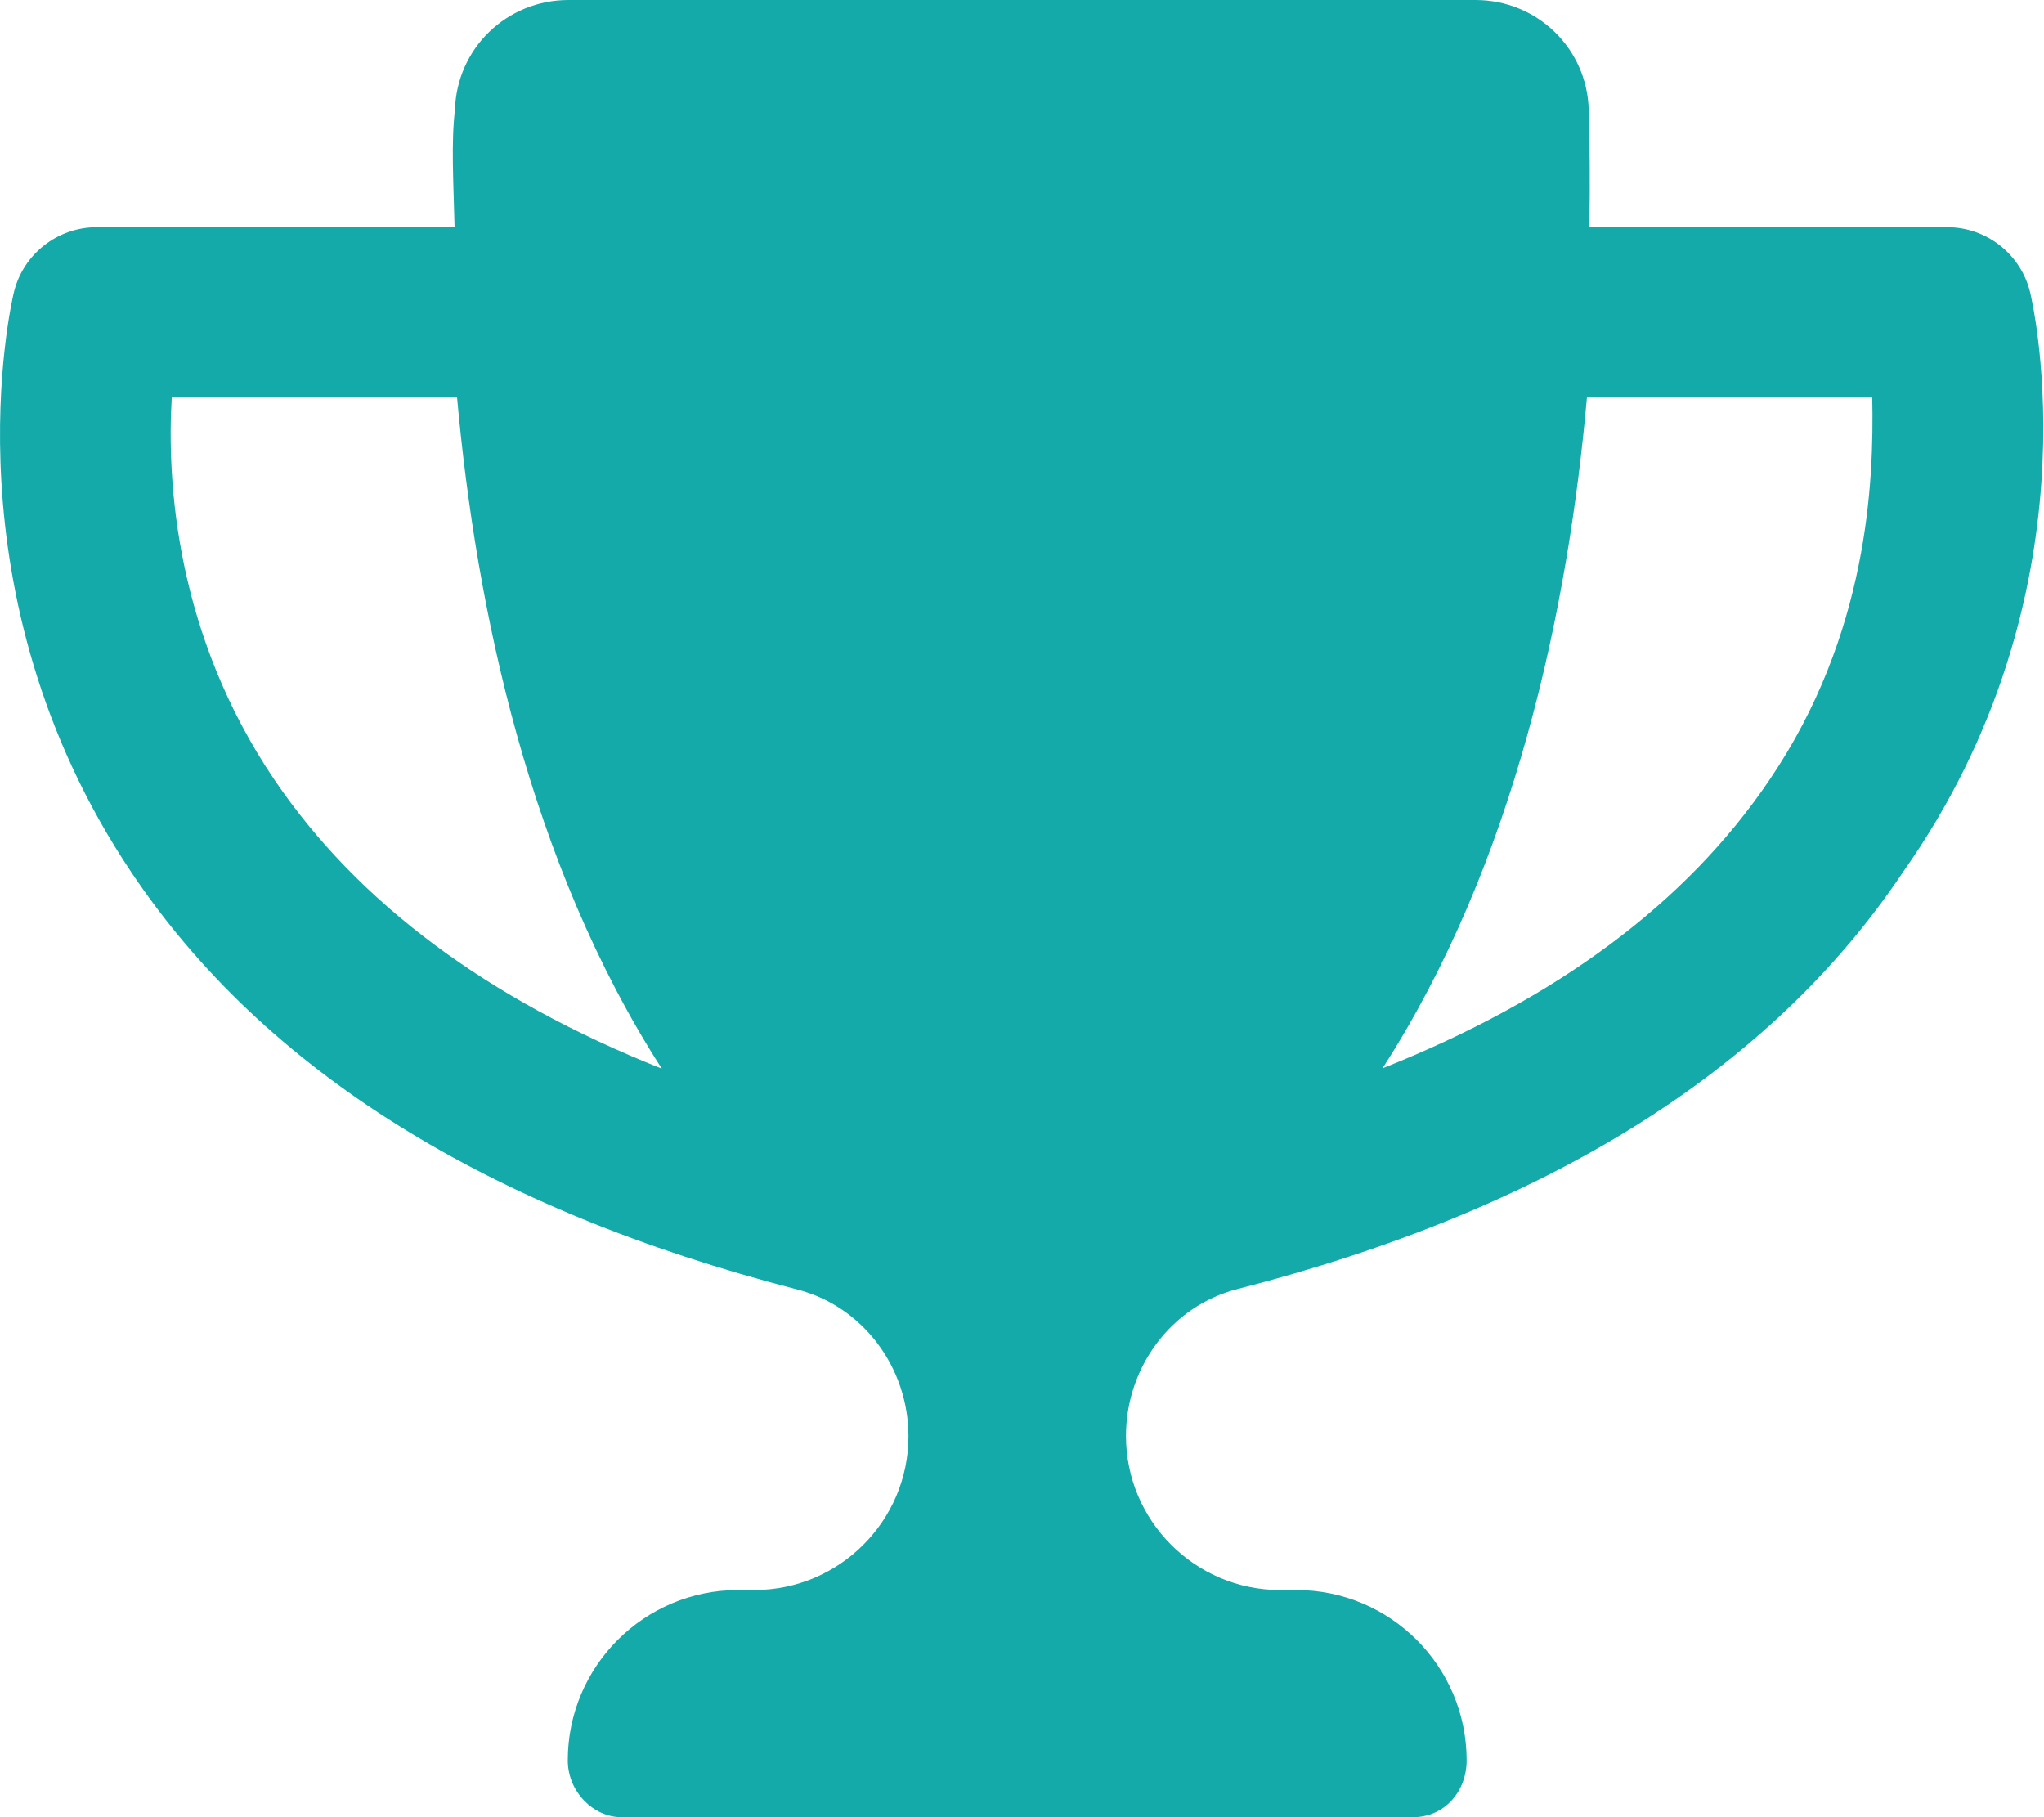 <svg xmlns="http://www.w3.org/2000/svg" xmlns:xlink="http://www.w3.org/1999/xlink" id="Layer_1" x="0px" y="0px" viewBox="0 0 576 512" style="enable-background:new 0 0 576 512;" xml:space="preserve"><style type="text/css"> .st0{fill:#14AAA9;}</style><path class="st0" d="M572.1,82.4C569.5,71.6,559.8,64,548.7,64H447.9c0.2-12.5,0.1-23.7-0.2-33c-0.4-17.3-14.5-31-31.9-31H160.2 c-17.4,0-31.5,13.6-32,31c-1.1,9.3-0.4,20.6-0.1,33H27.3C16.2,64,6.5,71.6,3.9,82.4c-0.8,3.4-19.6,84.8,33.2,163.5 c37.4,55.8,100.6,95,187.5,117.4c18.7,4.8,31.4,22.1,31.4,41.4c0,23.8-19.5,43.3-43.4,43.3H208c-26.5,0-48,21.5-48,48 c0,8.8,7.2,16,15.1,16h223.1c8.8,0,15.1-7.2,15.1-16c0-26.5-21.5-48-48-48h-4.6c-23.9,0-43.4-19.5-43.4-43.4 c0-19.3,12.7-36.6,31.4-41.4c87-22.3,150.1-61.5,187.5-117.4C591.7,167.2,572.9,85.8,572.1,82.4z M77.4,219.8 C49.5,178.6,47,135.7,48.4,112h80.4c5.4,59.6,20.4,131.1,57.7,189.1C137.4,281.6,100.9,254.4,77.4,219.8z M498.6,219.8 c-23.4,34.6-59.9,61.7-109,81.2c37.3-57.9,52.3-129.4,57.6-189h80.4C528.1,135.7,526.5,178.7,498.6,219.8z"></path></svg>